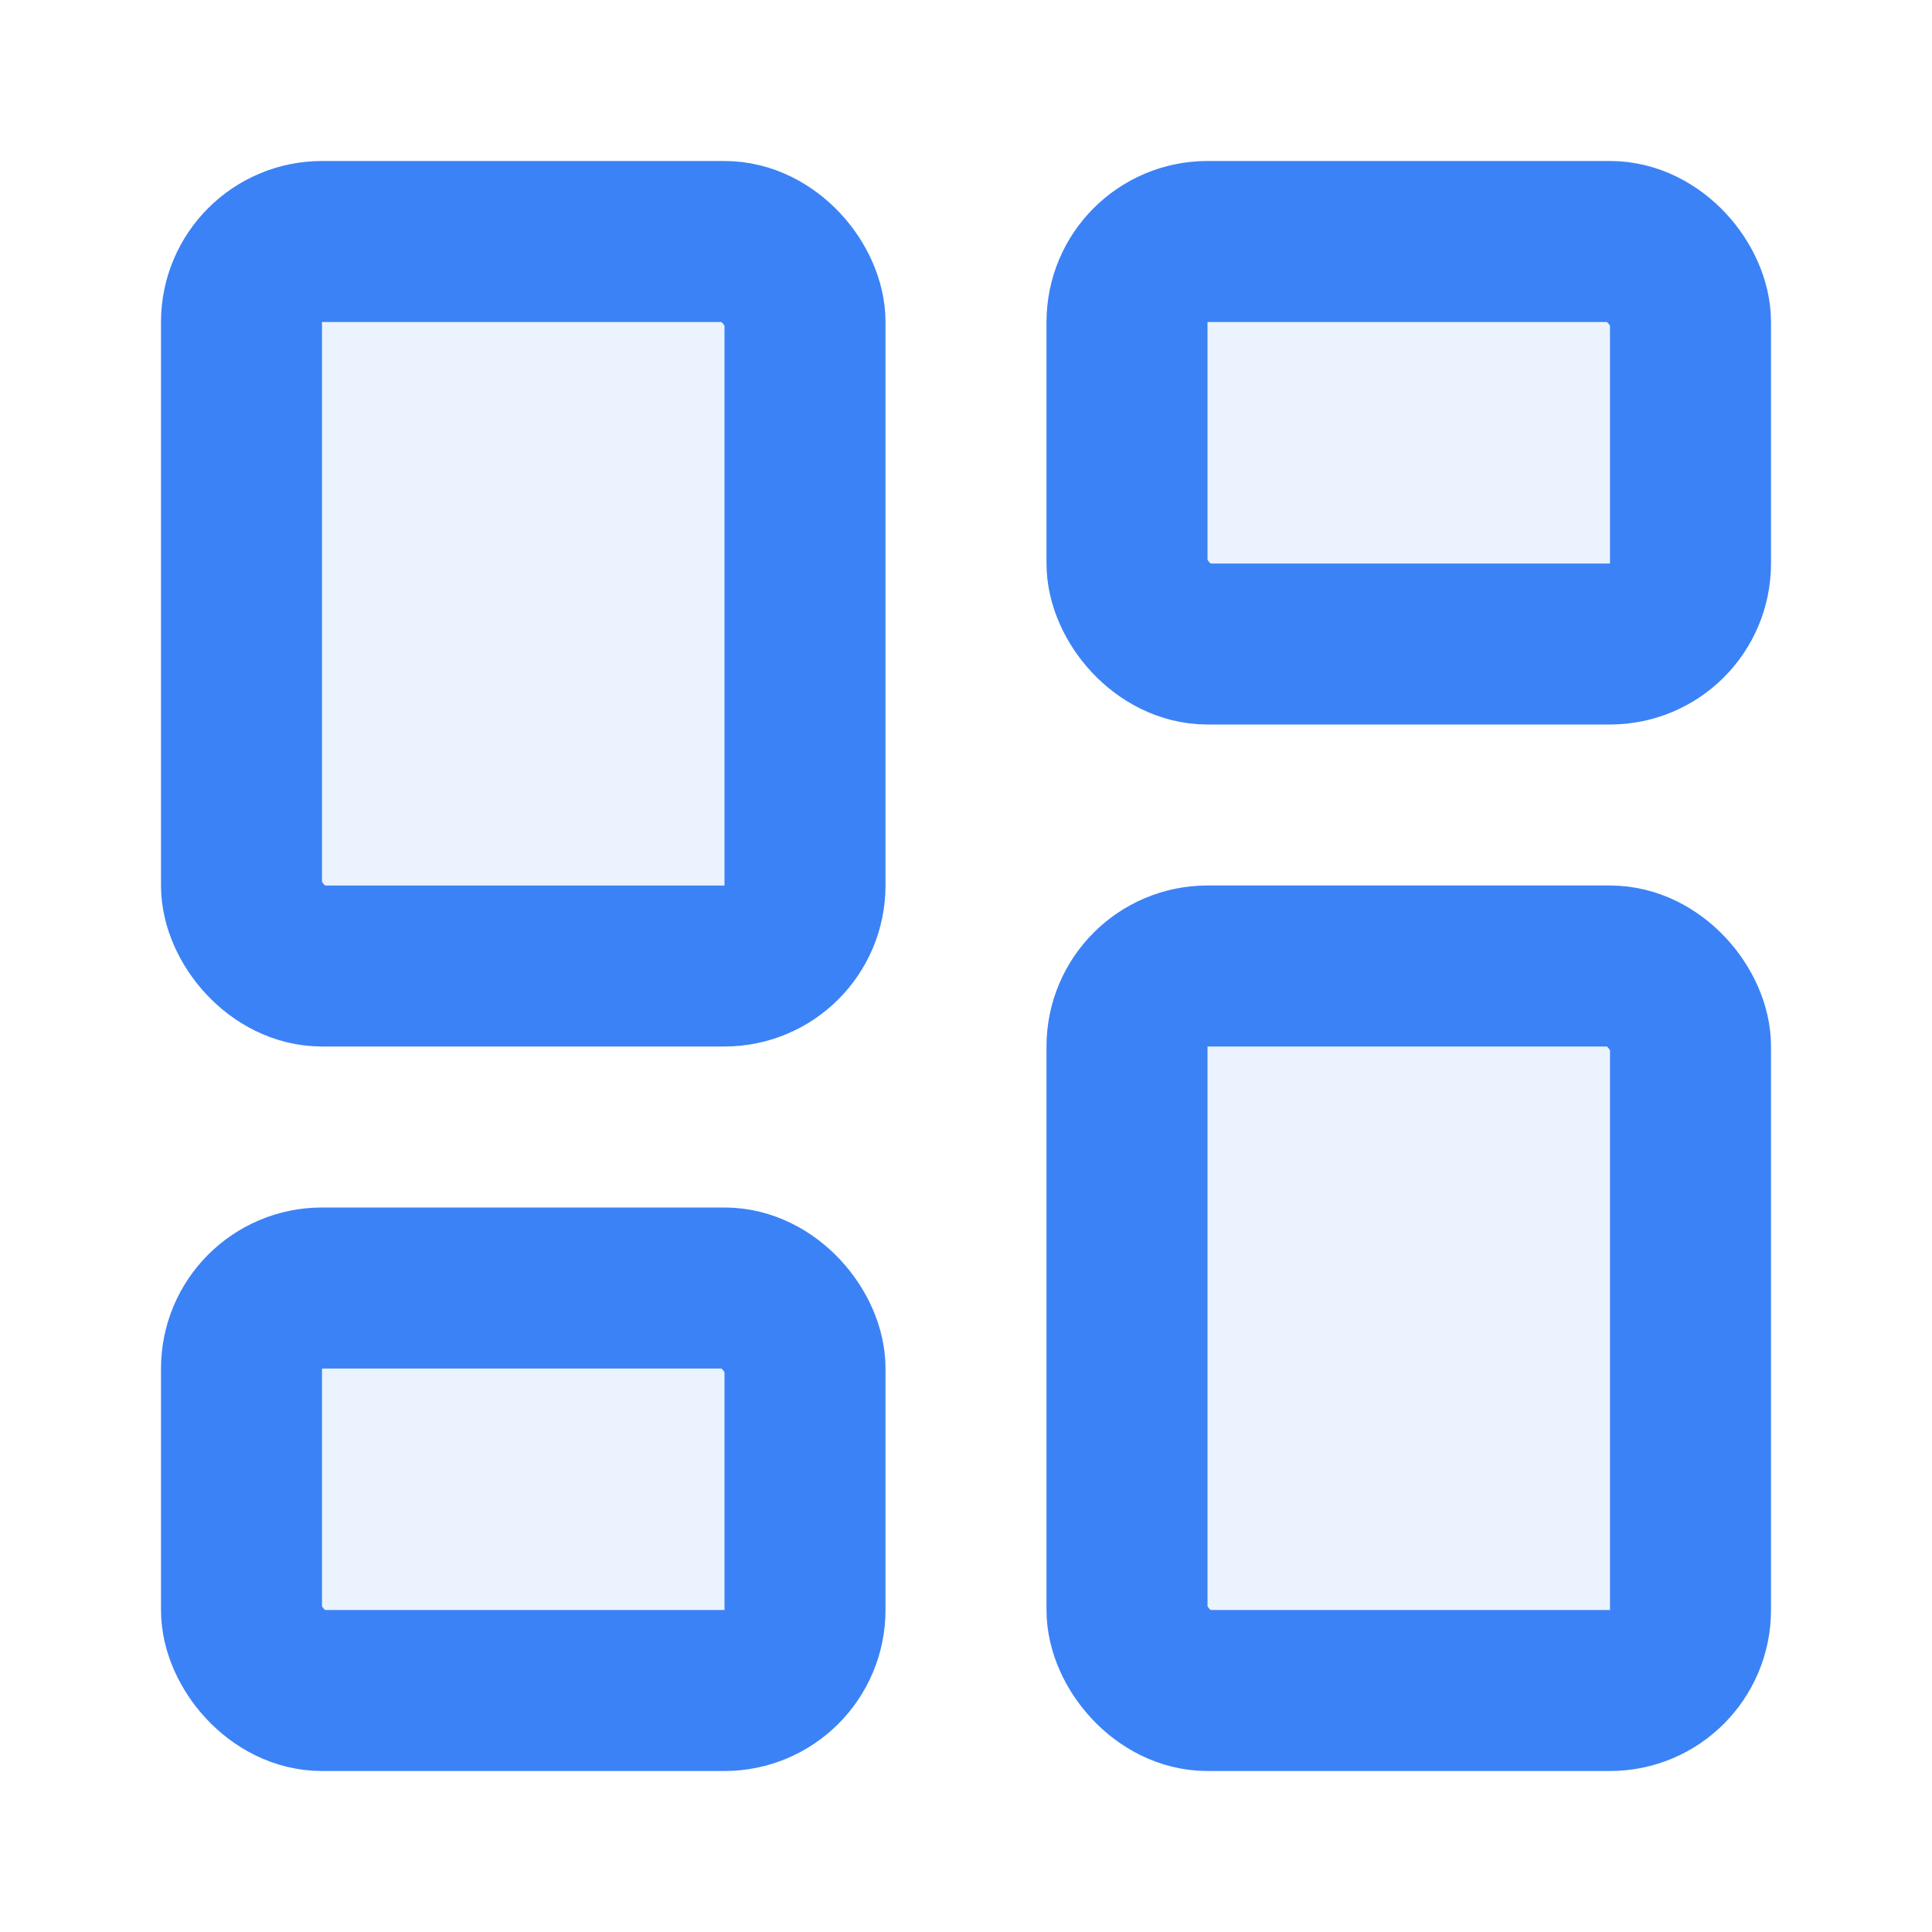 <svg xmlns="http://www.w3.org/2000/svg" viewBox="0 0 24 24" fill="none" stroke="#3b82f6" stroke-width="2" stroke-linecap="round" stroke-linejoin="round">
  <rect width="7" height="9" x="3" y="3" rx="1" fill="#3b82f6" fill-opacity="0.1"/>
  <rect width="7" height="5" x="14" y="3" rx="1" fill="#3b82f6" fill-opacity="0.1"/>
  <rect width="7" height="9" x="14" y="12" rx="1" fill="#3b82f6" fill-opacity="0.1"/>
  <rect width="7" height="5" x="3" y="16" rx="1" fill="#3b82f6" fill-opacity="0.1"/>
</svg>

